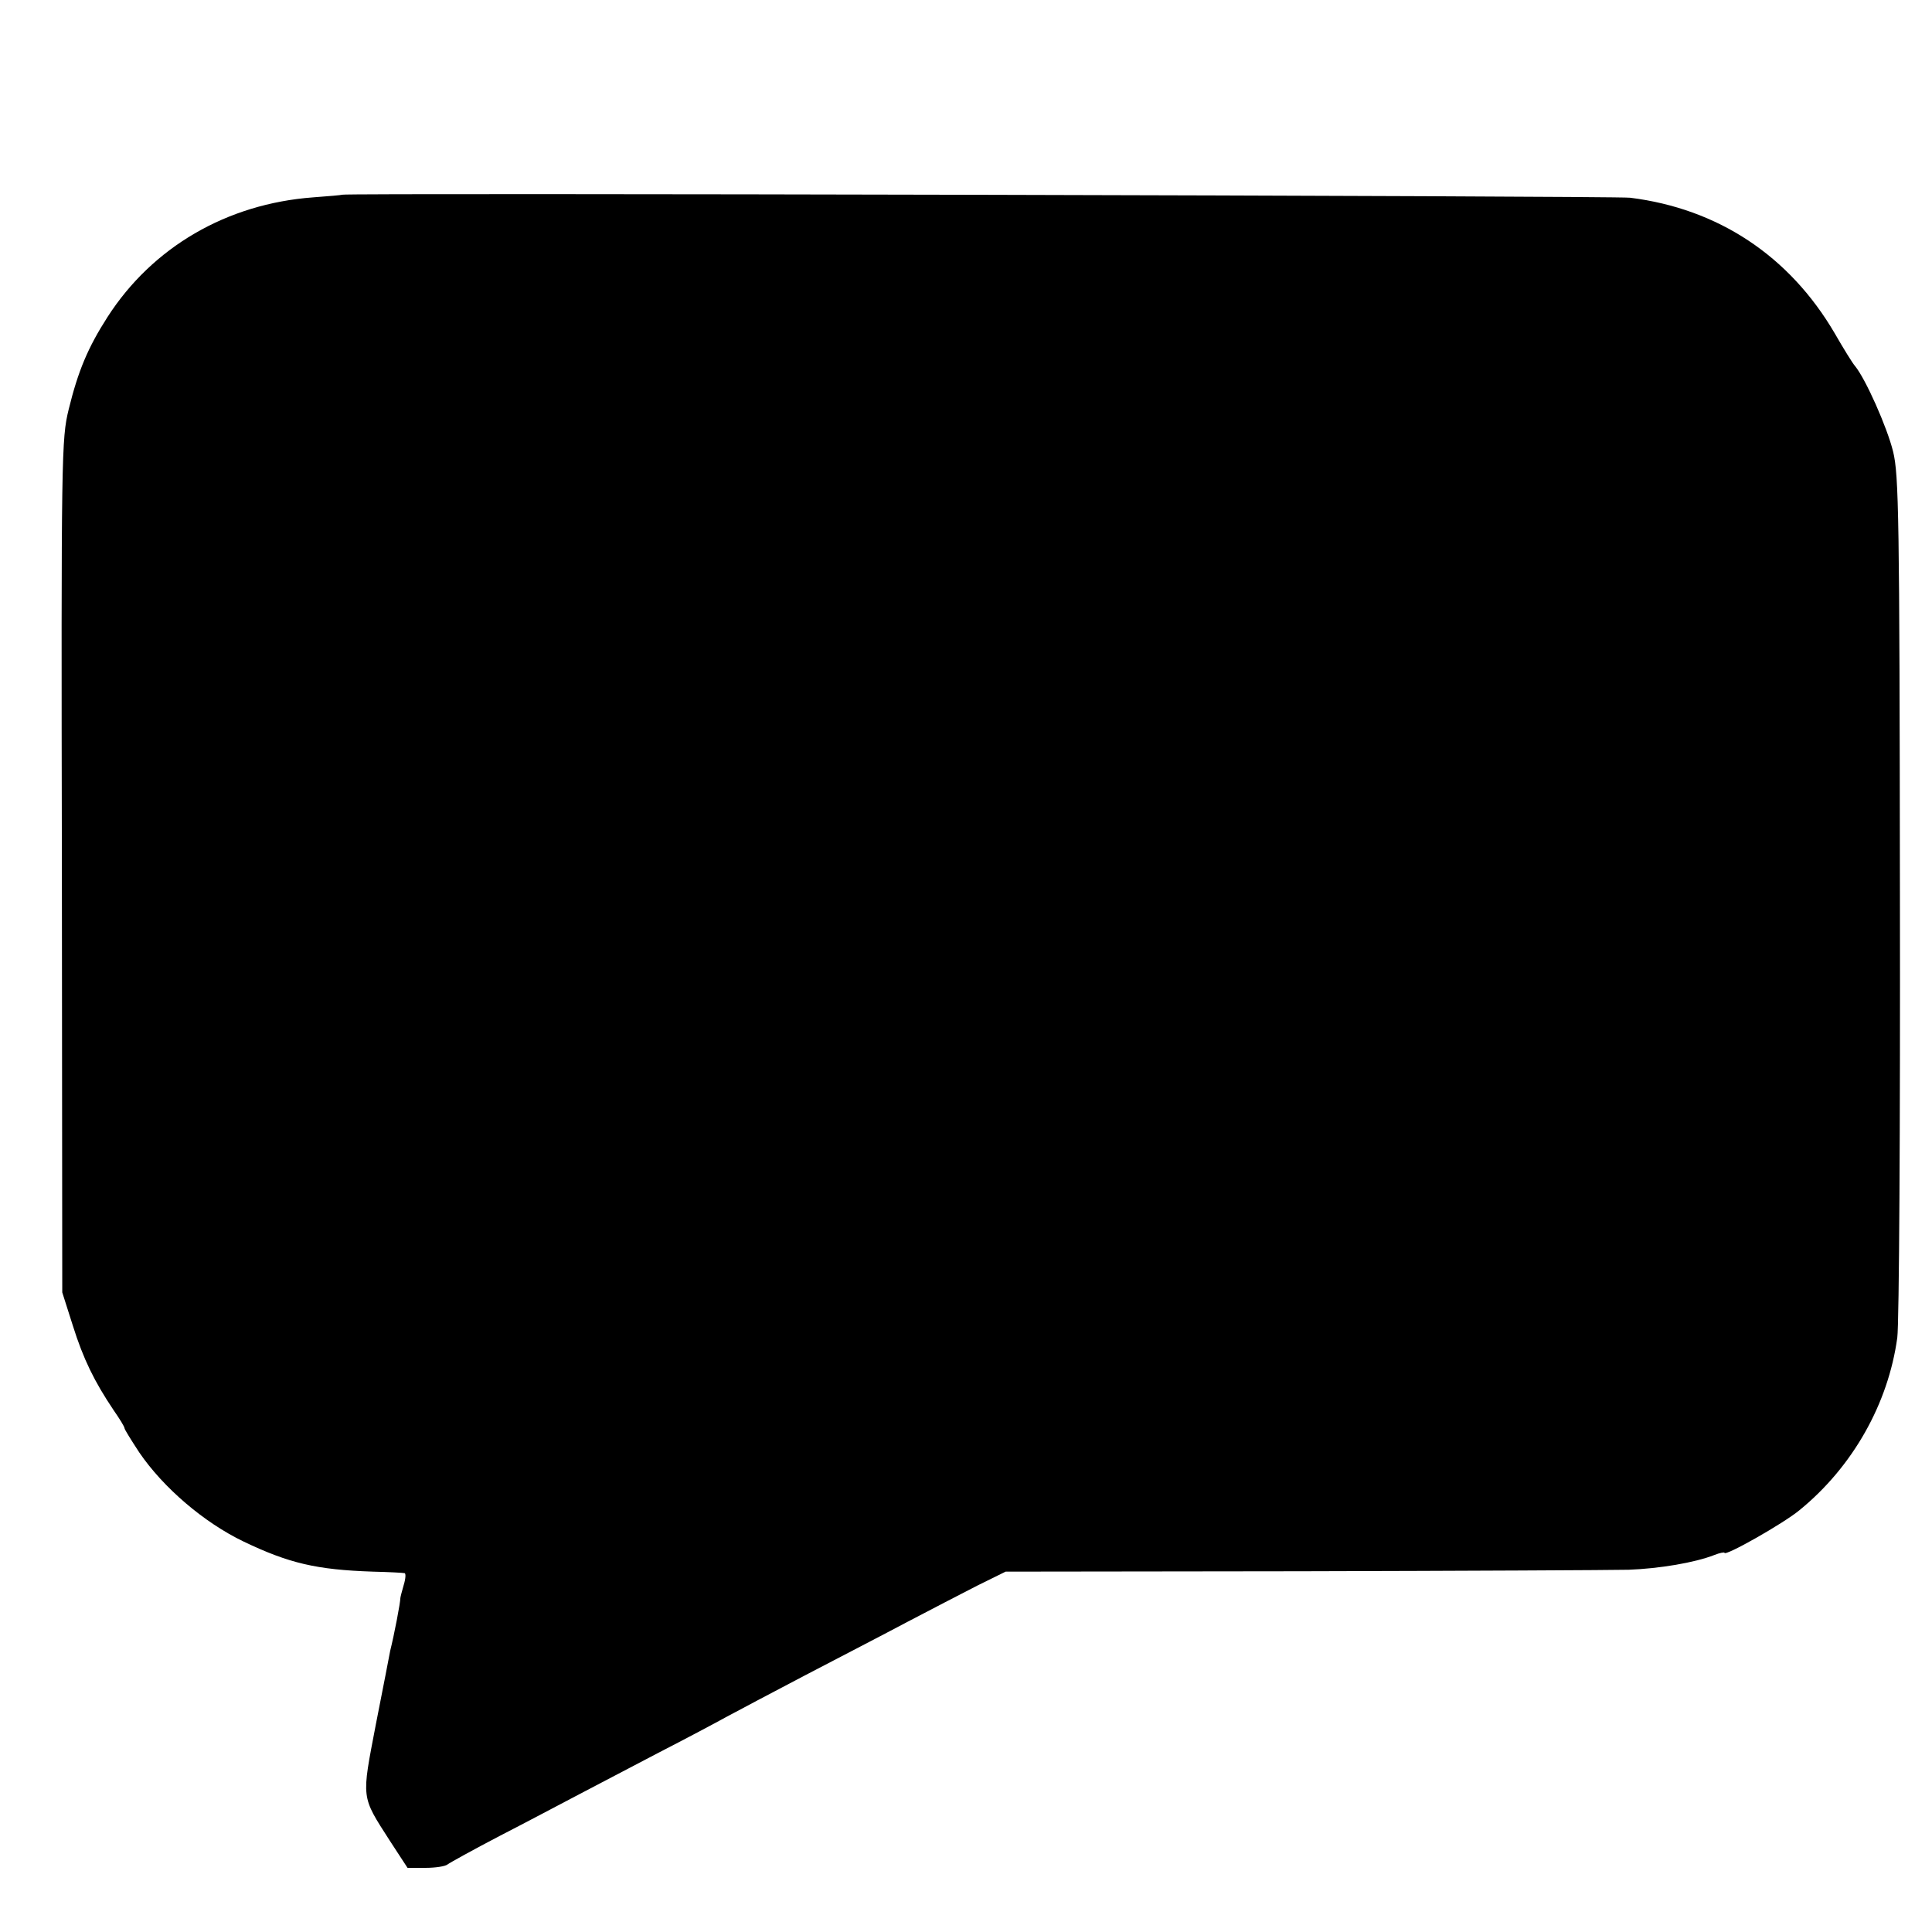 <?xml version="1.0" standalone="no"?>
<!DOCTYPE svg PUBLIC "-//W3C//DTD SVG 20010904//EN"
 "http://www.w3.org/TR/2001/REC-SVG-20010904/DTD/svg10.dtd">
<svg version="1.0" xmlns="http://www.w3.org/2000/svg"
 width="512pt" height="512pt" viewBox="0 0 512 512"
 preserveAspectRatio="xMidYMid meet">
<g transform="translate(0,512) scale(0.1,-0.1)"
fill="#000000" stroke="none">
<path d="M907 4604 c-1 -1 -36 -4 -77 -7 -229 -17 -426 -132 -545 -317 -52
-81 -78 -143 -103 -245 -19 -78 -20 -115 -18 -1210 l1 -1130 28 -88 c28 -89
57 -148 108 -224 16 -23 29 -44 29 -48 0 -3 18 -32 39 -64 64 -94 172 -186
276 -236 121 -58 194 -75 343 -80 42 -1 80 -3 84 -4 4 0 3 -15 -2 -31 -5 -17
-9 -33 -9 -35 0 -12 -16 -96 -27 -140 -2 -11 -19 -99 -38 -195 -38 -199 -40
-188 37 -308 l47 -72 48 0 c26 0 52 4 58 9 5 4 68 39 139 76 72 37 166 87 210
110 44 23 139 73 210 110 72 37 153 80 180 95 28 15 122 65 210 111 88 46 210
109 270 141 61 32 144 75 185 96 l75 37 785 1 c432 1 821 3 866 4 82 3 176 19
227 39 15 6 27 8 27 6 0 -11 157 78 199 113 141 115 235 282 259 457 5 37 8
563 7 1173 -1 1007 -3 1113 -18 1175 -16 65 -73 193 -101 227 -7 8 -31 47 -54
87 -120 205 -309 330 -542 359 -43 5 -3406 13 -3413 8z"/>
</g>
</svg>

